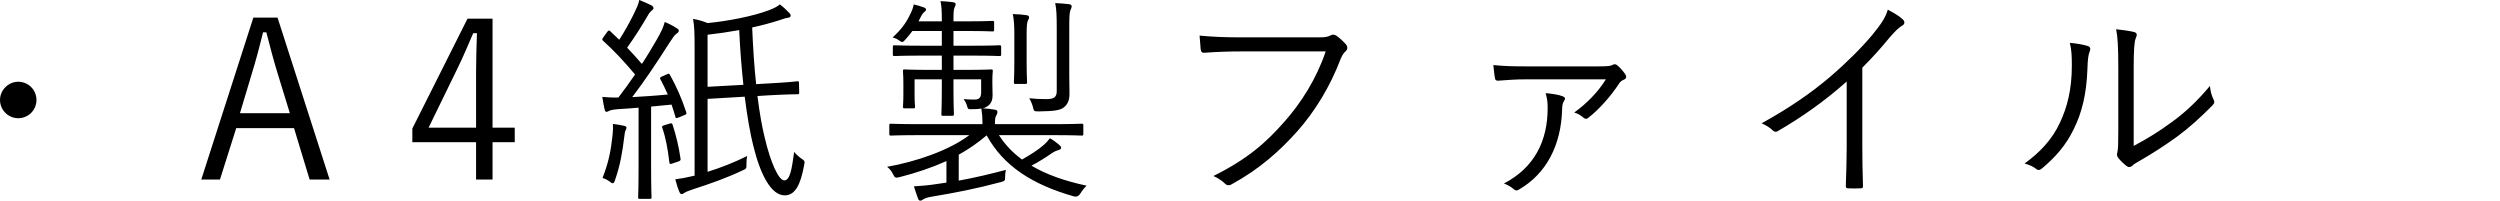 <?xml version="1.0" encoding="UTF-8"?>
<svg id="_レイヤー_2" data-name="レイヤー_2" xmlns="http://www.w3.org/2000/svg" viewBox="0 0 227.54 18.26">
  <path d="M1.66,7.44c.92,0,1.66.74,1.66,1.66s-.74,1.66-1.66,1.66-1.66-.76-1.66-1.66.76-1.66,1.66-1.66ZM25.26,1.6l4.74,14.74h-1.82l-1.42-4.68h-5.26l-1.48,4.68h-1.7L23.06,1.6h2.2ZM26.38,10.3l-1.1-3.58c-.38-1.24-.68-2.38-1.04-3.78h-.3c-.34,1.4-.64,2.52-1.02,3.76l-1.08,3.6h4.54ZM44.83,1.7v9.92h2.02v1.32h-2.02v3.4h-1.5v-3.4h-5.8v-1.24l5.02-10h2.28ZM43.33,11.62v-5.08c0-1.16.04-2.22.08-3.52h-.34c-.48,1.1-.9,2.12-1.4,3.14l-2.66,5.46h4.32ZM69.88,8.68l-.94.06c.2,1.62.44,2.88.64,3.7.58,2.5,1.32,3.98,1.8,3.98.54,0,.7-1.12.9-2.6.14.18.42.46.7.64s.28.24.2.62c-.32,1.72-.8,2.7-1.76,2.7-1.24,0-2.22-1.9-2.86-4.52-.26-1.02-.54-2.56-.78-4.46l-3.38.2v6.64c1.22-.38,2.48-.88,3.6-1.44-.04.22-.06.46-.06.74,0,.4,0,.42-.38.58-1.34.64-2.9,1.2-4.46,1.7-.42.14-.68.24-.82.34-.08.06-.14.1-.24.1-.08,0-.14-.04-.2-.18-.14-.32-.26-.72-.38-1.16.5-.06,1.04-.16,1.7-.32h.06V4.44c0-1.44-.02-2.06-.14-2.72.48.08.88.2,1.32.38,1.86-.18,4.12-.62,5.56-1.16.52-.2.78-.34,1.02-.54.34.26.64.54.88.8.08.08.1.14.1.24,0,.08-.08.16-.26.18-.22.02-.44.12-.76.22-.82.26-1.64.48-2.48.66.08,1.94.2,3.68.36,5.16l1.04-.06c1.86-.1,2.52-.18,2.7-.2.14-.02.16.02.16.16l.02.84c0,.14-.02.18-.14.18-.16,0-.84,0-2.72.1ZM64.4,7.9l3.26-.18c-.16-1.5-.3-3.18-.38-4.98-1,.18-1.98.32-2.88.42v4.74ZM60.3,6.94l.36-.16c.22-.1.24-.1.32.04.64,1.16,1.08,2.18,1.48,3.4.04.16.02.18-.18.26l-.48.2c-.26.1-.3.1-.34-.08-.1-.38-.22-.74-.34-1.08l-1.86.18v5.34c0,2.18.04,2.82.04,2.92,0,.12-.02.14-.16.14h-.9c-.14,0-.16-.02-.16-.14s.04-.74.04-2.92v-5.24c-.66.06-1.3.1-1.94.14-.44.04-.66.1-.76.16-.08.04-.14.08-.22.08-.1,0-.14-.1-.18-.26-.06-.28-.14-.66-.2-1.1.42.04.9.06,1.24.06h.22c.54-.7,1.04-1.4,1.52-2.1-.92-1.1-1.84-2.1-2.9-3.06-.12-.1-.12-.16.04-.36l.3-.42c.14-.2.2-.2.32-.08l.8.76c.5-.78.88-1.46,1.28-2.26.34-.7.48-1,.54-1.36.36.14.78.32,1.1.48.14.08.2.18.2.26s-.04.12-.16.22c-.12.1-.22.2-.34.42-.7,1.2-1.24,2.02-1.9,2.96.46.48.9.96,1.34,1.48.48-.72.9-1.44,1.3-2.12.5-.86.66-1.24.78-1.7.4.16.78.36,1.08.56.14.08.2.14.2.24s-.08.18-.2.26c-.2.14-.34.36-.68.88-1.12,1.76-2.24,3.44-3.36,4.9,1.02-.06,2.08-.12,3.24-.24-.2-.46-.42-.9-.66-1.36-.08-.14-.08-.18.18-.3ZM57.02,11.62c0,.1-.04.16-.08.24-.06.1-.08.26-.12.58-.16,1.36-.38,2.64-.84,3.94-.06.2-.12.3-.22.3-.06,0-.16-.06-.28-.16-.18-.14-.42-.26-.64-.32.56-1.44.76-2.46.92-3.96.04-.38.04-.6.02-.96.36.04.72.1.98.16.2.04.26.1.26.18ZM60.52,11.38l.4-.12c.2-.06.24-.06.3.1.3.92.56,1.96.72,3.08.02.16-.02.2-.26.28l-.42.14c-.28.1-.32.08-.34-.1-.14-1.18-.32-2.2-.64-3.12-.06-.16,0-.18.24-.26ZM95.84,12.3h-4.92c.56.88,1.26,1.6,2.1,2.22.74-.42,1.44-.86,1.92-1.28.26-.22.46-.44.62-.66.34.2.64.42.9.66.08.08.12.12.12.22s-.1.16-.24.2c-.18.06-.32.08-.72.36-.46.32-1.06.7-1.74,1.06,1.38.82,3.06,1.4,5.02,1.82-.18.16-.38.4-.56.7q-.22.36-.58.28c-3.8-1.08-6.42-2.76-7.96-5.56-.8.68-1.64,1.26-2.54,1.76v2.36c1.52-.28,2.86-.6,4.3-.98-.06.2-.08.42-.08.66,0,.32-.02.36-.42.46-2.16.58-4.08.96-6.26,1.32-.42.06-.72.2-.8.26s-.14.1-.24.1-.16-.06-.2-.18c-.14-.36-.26-.74-.38-1.12.72-.04,1.38-.1,2.14-.22l.82-.12v-1.96c-1.34.6-2.76,1.08-4.26,1.46-.4.1-.44.06-.62-.3-.14-.28-.3-.46-.52-.64,2.64-.46,5.66-1.5,7.48-2.88h-4.54c-1.86,0-2.48.04-2.58.04-.14,0-.16-.02-.16-.16v-.76c0-.14.02-.16.16-.16.1,0,.72.04,2.58.04h5.74v-.16c0-.4-.02-.74-.1-1.26-.2.04-.5.06-.9.06-.3,0-.32,0-.4-.28-.06-.22-.16-.44-.32-.64.42.04.72.04,1.02.04.42,0,.58-.2.58-.68v-1.16h-2.52v.66c0,1.7.04,2.4.04,2.5,0,.14-.02.16-.16.16h-.82c-.14,0-.16-.02-.16-.16,0-.1.04-.8.04-2.5v-.66h-2.48v1.4c0,.74.04.98.04,1.08,0,.14-.02.16-.14.16h-.8c-.14,0-.16-.02-.16-.16,0-.1.04-.3.04-1.16v-.88c0-.84-.04-1.08-.04-1.2s.02-.14.16-.14c.12,0,.68.04,2.36.04h1.02v-1.3h-1.72c-1.88,0-2.48.04-2.58.04-.14,0-.16-.02-.16-.16v-.64c0-.16.02-.18.16-.18.1,0,.7.04,2.58.04h1.72v-1.34h-2.68c-.18.26-.4.5-.62.76-.14.16-.22.24-.3.24s-.18-.06-.32-.16c-.16-.12-.34-.2-.56-.24.8-.76,1.2-1.3,1.56-2.04.22-.44.3-.64.36-.98.34.08.62.16.94.28.14.06.18.1.18.2,0,.08-.08.16-.14.2-.1.08-.22.2-.36.5l-.18.36h2.12v-.06c0-.84-.02-1.3-.12-1.78.48.02.82.06,1.14.1.14.02.24.08.24.16,0,.12-.04.2-.1.32-.1.22-.1.58-.1,1.18v.08h1.24c1.66,0,2.18-.04,2.3-.04.14,0,.16.02.16.16v.64c0,.14-.02.16-.16.16-.12,0-.64-.04-2.3-.04h-1.24v1.34h1.64c1.84,0,2.44-.04,2.54-.04.14,0,.16.02.16.18v.64c0,.14-.02.16-.16.16-.1,0-.7-.04-2.54-.04h-1.64v1.3h1.06c1.68,0,2.24-.04,2.36-.04.14,0,.16.02.16.14s-.04.3-.04.82v.3c0,.38.02.76.02,1.08,0,.34-.06.7-.42.98-.14.1-.28.18-.48.22.42.02.74.06,1.1.12.16.02.24.1.24.18s0,.18-.1.34c-.1.18-.12.32-.12.64v.16h5.28c1.88,0,2.48-.04,2.6-.04.14,0,.16.02.16.16v.76c0,.14-.02.16-.16.16-.12,0-.72-.04-2.6-.04ZM96.18,8.28V2.58c0-1.12-.02-1.74-.14-2.3.5.02.88.06,1.26.1.16.02.24.1.24.18,0,.14-.06.24-.12.38-.08.22-.1.6-.1,1.6v4.22c0,.7.02,1.32.02,1.8,0,.52-.14.92-.52,1.22-.34.26-.86.34-2.3.36-.4,0-.42-.02-.5-.38-.08-.3-.2-.58-.34-.82.54.06.92.08,1.54.08.72,0,.96-.18.96-.74ZM92.32,5.56v-2.46c0-.64-.02-1.26-.14-1.82.52.02.86.04,1.24.1.14.02.24.08.24.18,0,.12-.04.2-.1.3-.08.18-.12.44-.12,1.24v2.46c0,1.28.04,1.8.04,1.9,0,.16-.02.18-.16.18h-.88c-.14,0-.16-.02-.16-.18,0-.1.04-.62.04-1.9ZM120.66,4.68h-7.66c-1.18,0-2.28.04-3.36.12-.24.02-.32-.06-.36-.32-.02-.28-.08-.9-.1-1.24,1.24.12,2.36.16,3.84.16h7.08c.58,0,.78-.06,1-.18.16-.1.36-.08.52.02.34.24.66.54.9.82.16.22.14.44-.06.62-.18.16-.3.36-.44.68-.96,2.54-2.36,4.8-3.92,6.56-1.62,1.82-3.46,3.46-5.94,4.82-.24.16-.5.16-.68-.04-.24-.24-.62-.5-1.04-.68,3.06-1.52,4.78-3.02,6.46-4.94,1.5-1.68,2.92-3.9,3.76-6.4ZM146.16,7.22h-7.22c-1.06,0-1.66.06-2.54.12-.16.02-.28-.02-.32-.16-.06-.26-.12-.82-.16-1.26.98.1,1.74.12,2.92.12h6.7c.86,0,1.08-.04,1.24-.14.16-.08.28-.08.44.06.22.18.52.52.72.82.12.2.08.38-.12.46s-.36.2-.44.34c-.78,1.2-1.88,2.42-2.82,3.14-.16.14-.28.12-.42,0-.24-.2-.5-.38-.86-.48,1.12-.8,2.2-1.9,2.88-3.02ZM140.68,8.48c.54.04,1.2.14,1.54.28.24.1.28.2.14.42-.1.14-.18.36-.18.72-.08,3.36-1.48,5.92-3.88,7.32-.2.14-.34.16-.5.02-.22-.2-.58-.42-.92-.54,2.78-1.44,3.98-3.88,3.98-6.86,0-.5-.02-.76-.18-1.36ZM169.5,6.16v7.12c0,1.2.02,2.34.06,3.62.02.18-.04.24-.2.24-.36.02-.8.02-1.16,0-.16,0-.2-.06-.2-.24.04-1.2.08-2.4.08-3.56v-5.92c-2.1,1.86-4.06,3.22-6.28,4.52-.18.1-.32.06-.46-.08-.26-.26-.62-.46-1-.64,2.48-1.36,4.56-2.8,6.22-4.22,1.52-1.3,2.94-2.72,3.88-3.86.84-1.02,1.2-1.62,1.38-2.26.54.28,1.08.6,1.38.9.2.2.16.44-.08.56-.24.12-.62.48-1.12,1.06-.84,1.02-1.56,1.82-2.5,2.76ZM194.2,6.14v7.14c1.32-.7,2.34-1.34,3.4-2.12,1.16-.82,2.36-1.92,3.54-3.34.04.44.14.88.34,1.26.08.18.1.3-.12.52-1,1.02-2.08,2-3.16,2.8-1.08.78-2.2,1.52-3.46,2.24-.38.22-.5.28-.66.44-.18.16-.38.16-.54.02-.28-.22-.58-.5-.78-.78-.12-.18-.08-.32-.04-.5.06-.24.08-.62.08-1.98v-5.68c0-1.92-.06-2.86-.2-3.5.54.06,1.3.16,1.66.26.3.1.24.3.12.58-.12.28-.18,1.02-.18,2.64ZM188.39,3.9c.7.06,1.32.18,1.66.3.22.08.24.26.14.5-.12.28-.18.76-.2,1.56-.08,2.28-.5,4-1.24,5.48-.72,1.5-1.68,2.56-2.86,3.56-.22.2-.4.22-.56.08-.3-.24-.64-.38-1.06-.5,1.36-.98,2.5-2.16,3.22-3.72.66-1.4,1.08-3.02,1.08-5.18,0-.88-.02-1.4-.18-2.08Z"/>
</svg>
